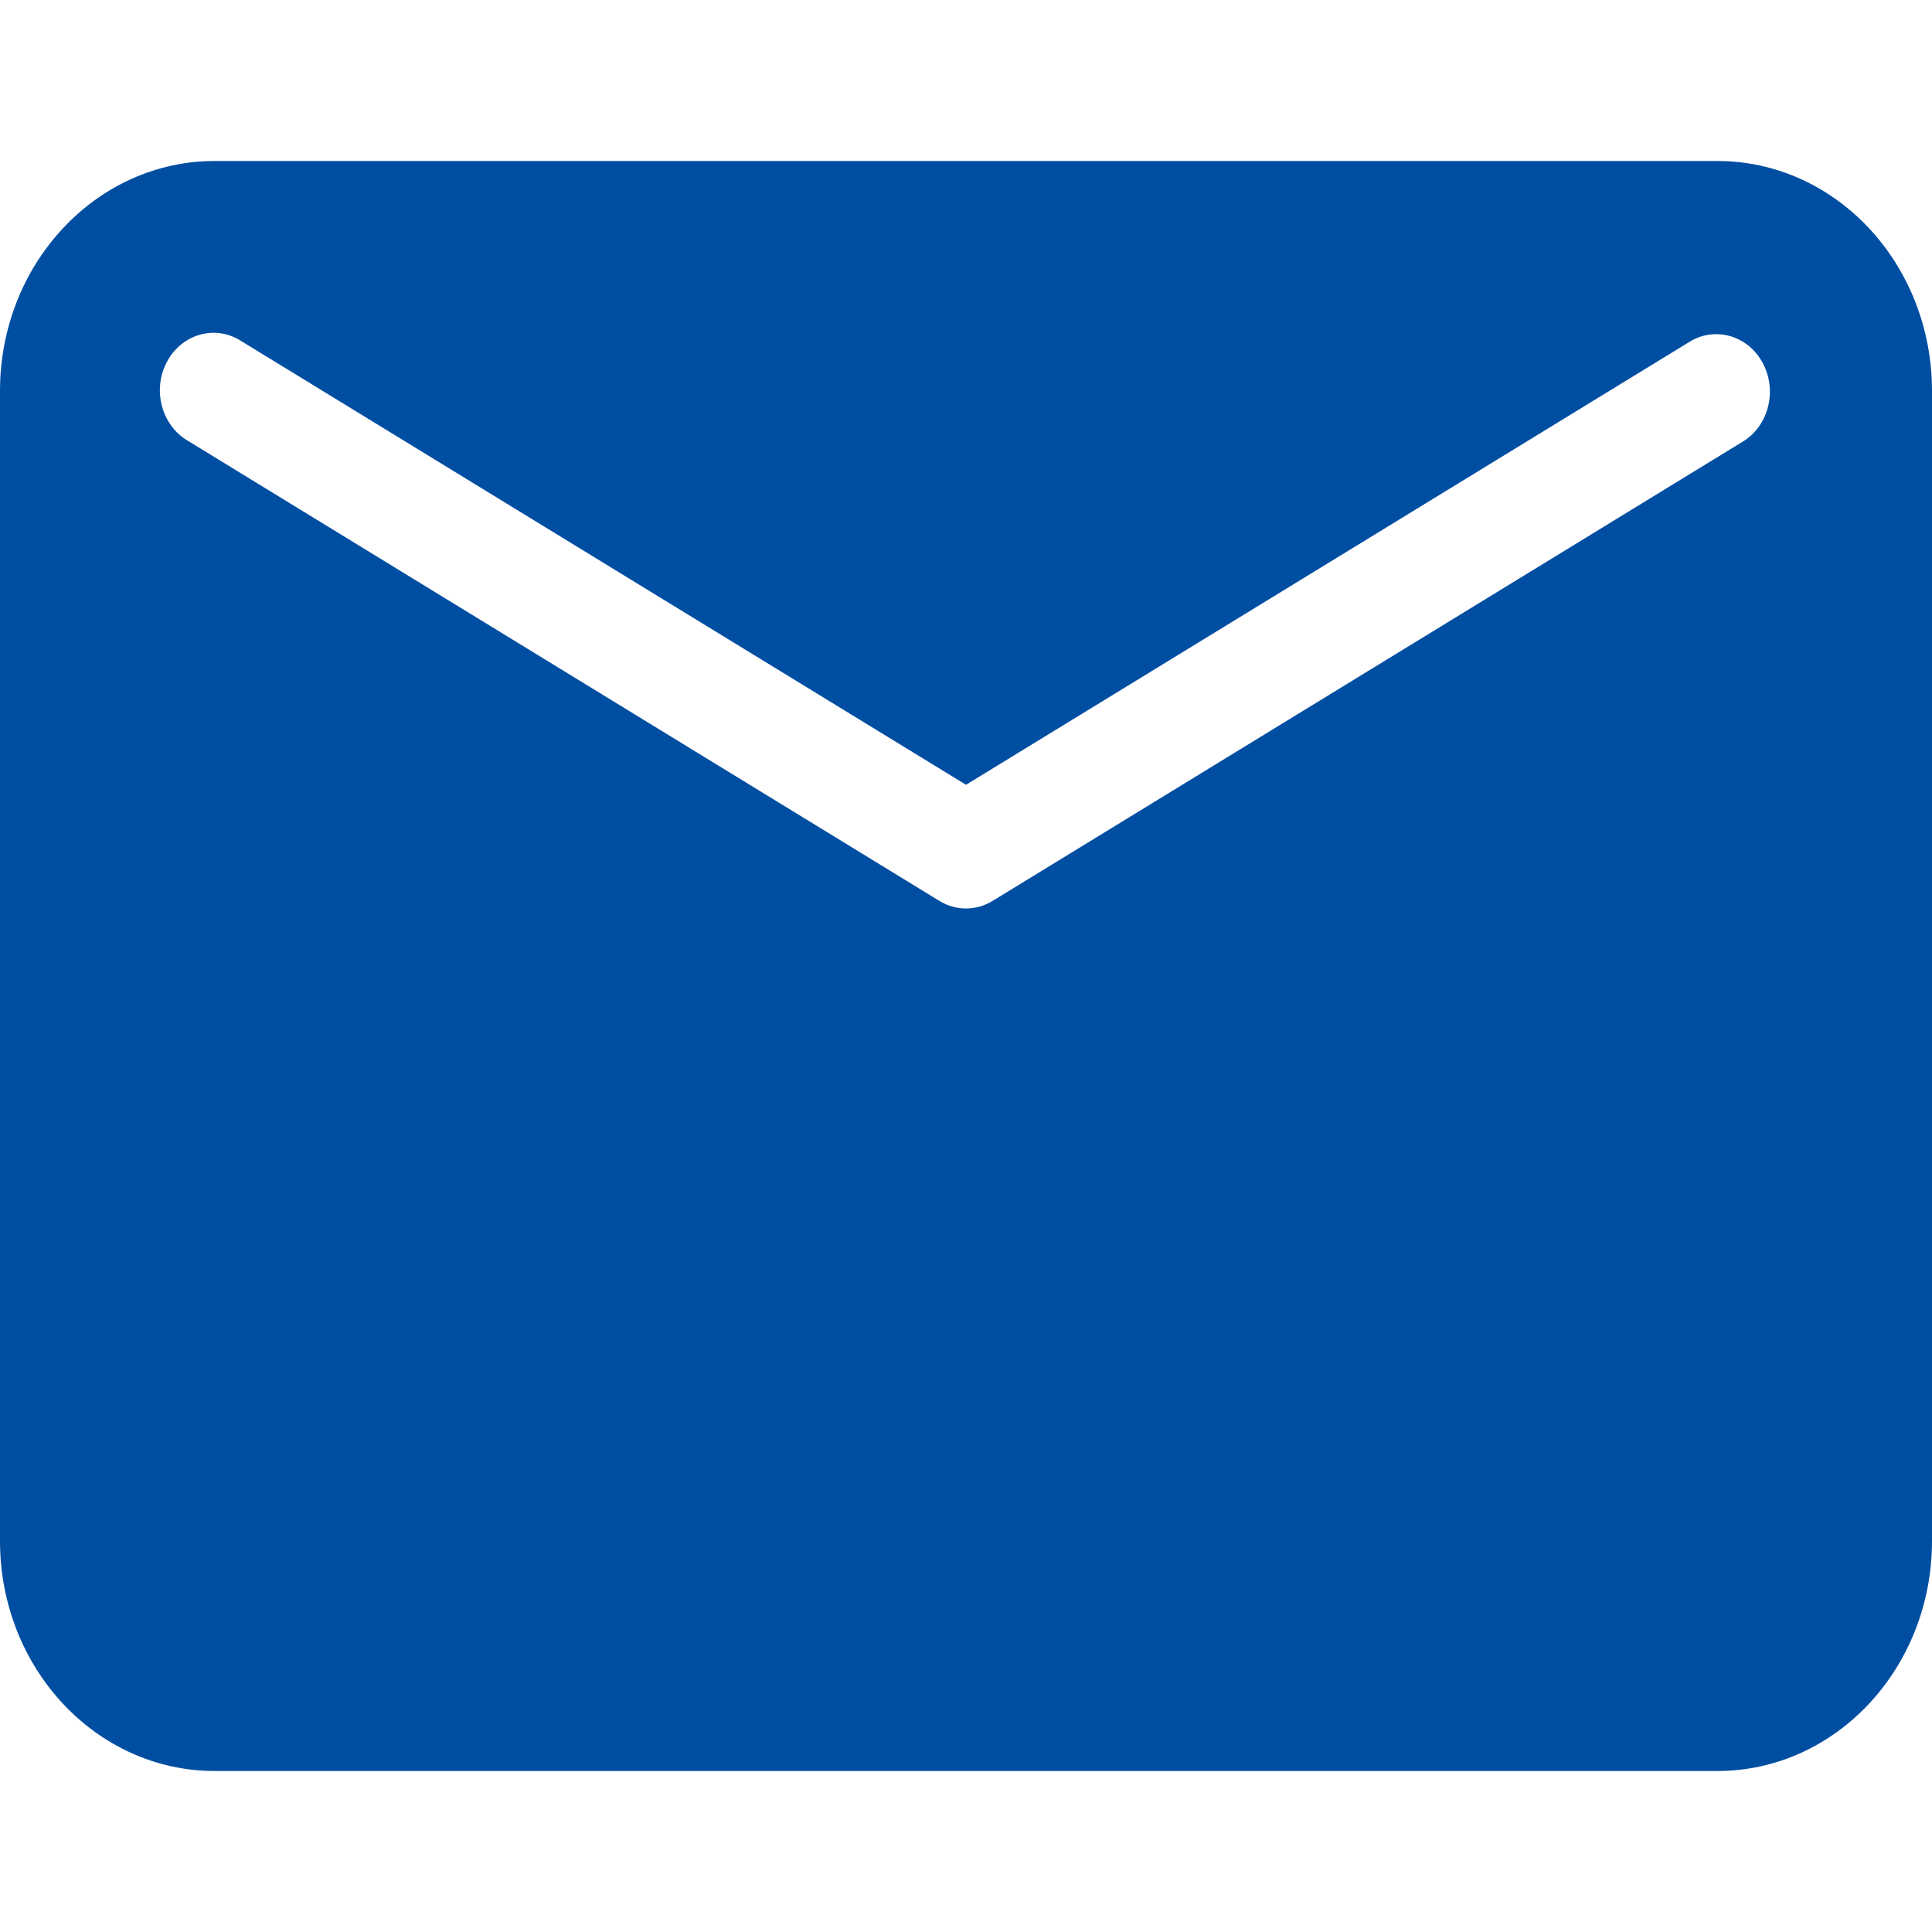 <svg xmlns="http://www.w3.org/2000/svg" xmlns:xlink="http://www.w3.org/1999/xlink" fill="none" version="1.1" width="24" height="24" viewBox="0 0 24 24"><defs><clipPath id="master_svg0_217_09031"><rect x="0" y="0" width="24" height="24" rx="0"/></clipPath></defs><g clip-path="url(#master_svg0_217_09031)"><g><path d="M2.667,2L21.333,2C22.806,2,24,3.279,24,4.857L24,19.143C24,20.721,22.806,22,21.333,22L2.667,22C1.194,22,0,20.721,0,19.143L0,4.857C0,3.279,1.194,2,2.667,2ZM21.003,4.237L12,9.749L2.997,4.237C2.677,4.03,2.26,4.146,2.074,4.494C1.888,4.843,2.007,5.286,2.336,5.477L11.669,11.191C11.874,11.317,12.126,11.317,12.331,11.191L21.664,5.477C21.974,5.277,22.078,4.848,21.898,4.511C21.719,4.174,21.321,4.053,21.003,4.237Z" fill="#004EA2" fill-opacity="1" style="mix-blend-mode:passthrough"/></g></g></svg>